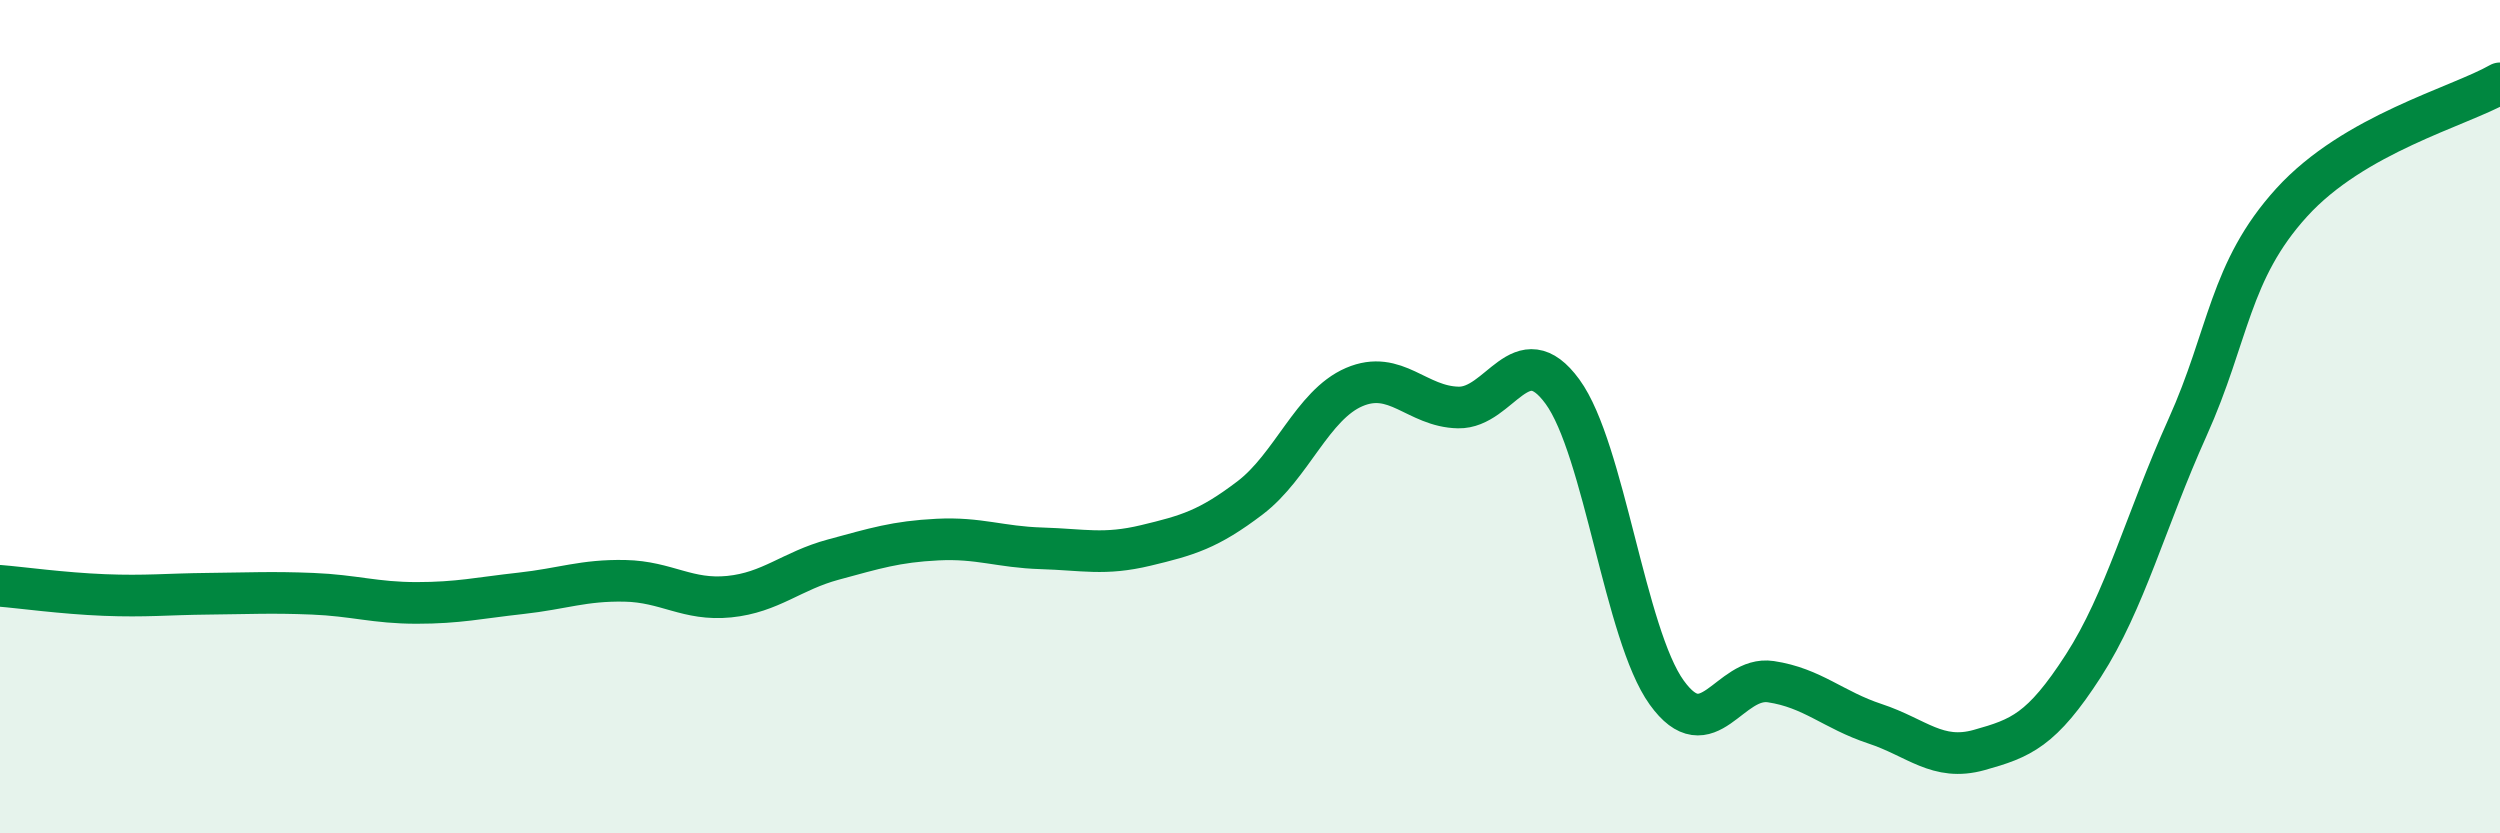 
    <svg width="60" height="20" viewBox="0 0 60 20" xmlns="http://www.w3.org/2000/svg">
      <path
        d="M 0,14.06 C 0.5,14.1 1.5,14.24 2.5,14.28 C 3.5,14.32 4,14.26 5,14.25 C 6,14.24 6.5,14.21 7.5,14.25 C 8.5,14.29 9,14.47 10,14.47 C 11,14.47 11.5,14.35 12.5,14.24 C 13.5,14.13 14,13.92 15,13.94 C 16,13.96 16.5,14.42 17.5,14.32 C 18.5,14.22 19,13.7 20,13.43 C 21,13.16 21.5,13 22.5,12.95 C 23.5,12.9 24,13.13 25,13.16 C 26,13.19 26.5,13.33 27.5,13.09 C 28.5,12.85 29,12.71 30,11.95 C 31,11.19 31.5,9.72 32.5,9.29 C 33.5,8.86 34,9.76 35,9.78 C 36,9.8 36.5,8.03 37.5,9.4 C 38.5,10.77 39,15.23 40,16.62 C 41,18.01 41.5,16.21 42.5,16.36 C 43.5,16.51 44,17.04 45,17.37 C 46,17.7 46.5,18.28 47.5,18 C 48.5,17.72 49,17.53 50,15.98 C 51,14.43 51.5,12.48 52.5,10.26 C 53.5,8.04 53.5,6.51 55,4.86 C 56.5,3.21 59,2.57 60,2L60 20L0 20Z"
        fill="#008740"
        opacity="0.1"
        stroke-linecap="round"
        stroke-linejoin="round"
      />
      <path
        d="M 0,14.06 C 0.5,14.1 1.5,14.24 2.5,14.28 C 3.5,14.32 4,14.26 5,14.25 C 6,14.24 6.5,14.21 7.5,14.25 C 8.5,14.29 9,14.47 10,14.47 C 11,14.47 11.5,14.35 12.5,14.24 C 13.5,14.13 14,13.92 15,13.94 C 16,13.96 16.5,14.42 17.5,14.32 C 18.5,14.22 19,13.7 20,13.43 C 21,13.16 21.5,13 22.5,12.95 C 23.5,12.9 24,13.13 25,13.16 C 26,13.19 26.5,13.33 27.5,13.09 C 28.5,12.85 29,12.71 30,11.95 C 31,11.19 31.5,9.72 32.5,9.29 C 33.5,8.86 34,9.76 35,9.78 C 36,9.8 36.5,8.03 37.5,9.4 C 38.5,10.77 39,15.23 40,16.62 C 41,18.01 41.5,16.21 42.5,16.36 C 43.5,16.51 44,17.04 45,17.37 C 46,17.7 46.5,18.28 47.5,18 C 48.5,17.72 49,17.53 50,15.98 C 51,14.43 51.5,12.48 52.5,10.26 C 53.5,8.04 53.5,6.51 55,4.86 C 56.5,3.21 59,2.57 60,2"
        stroke="#008740"
        stroke-width="1"
        fill="none"
        stroke-linecap="round"
        stroke-linejoin="round"
      />
    </svg>
  